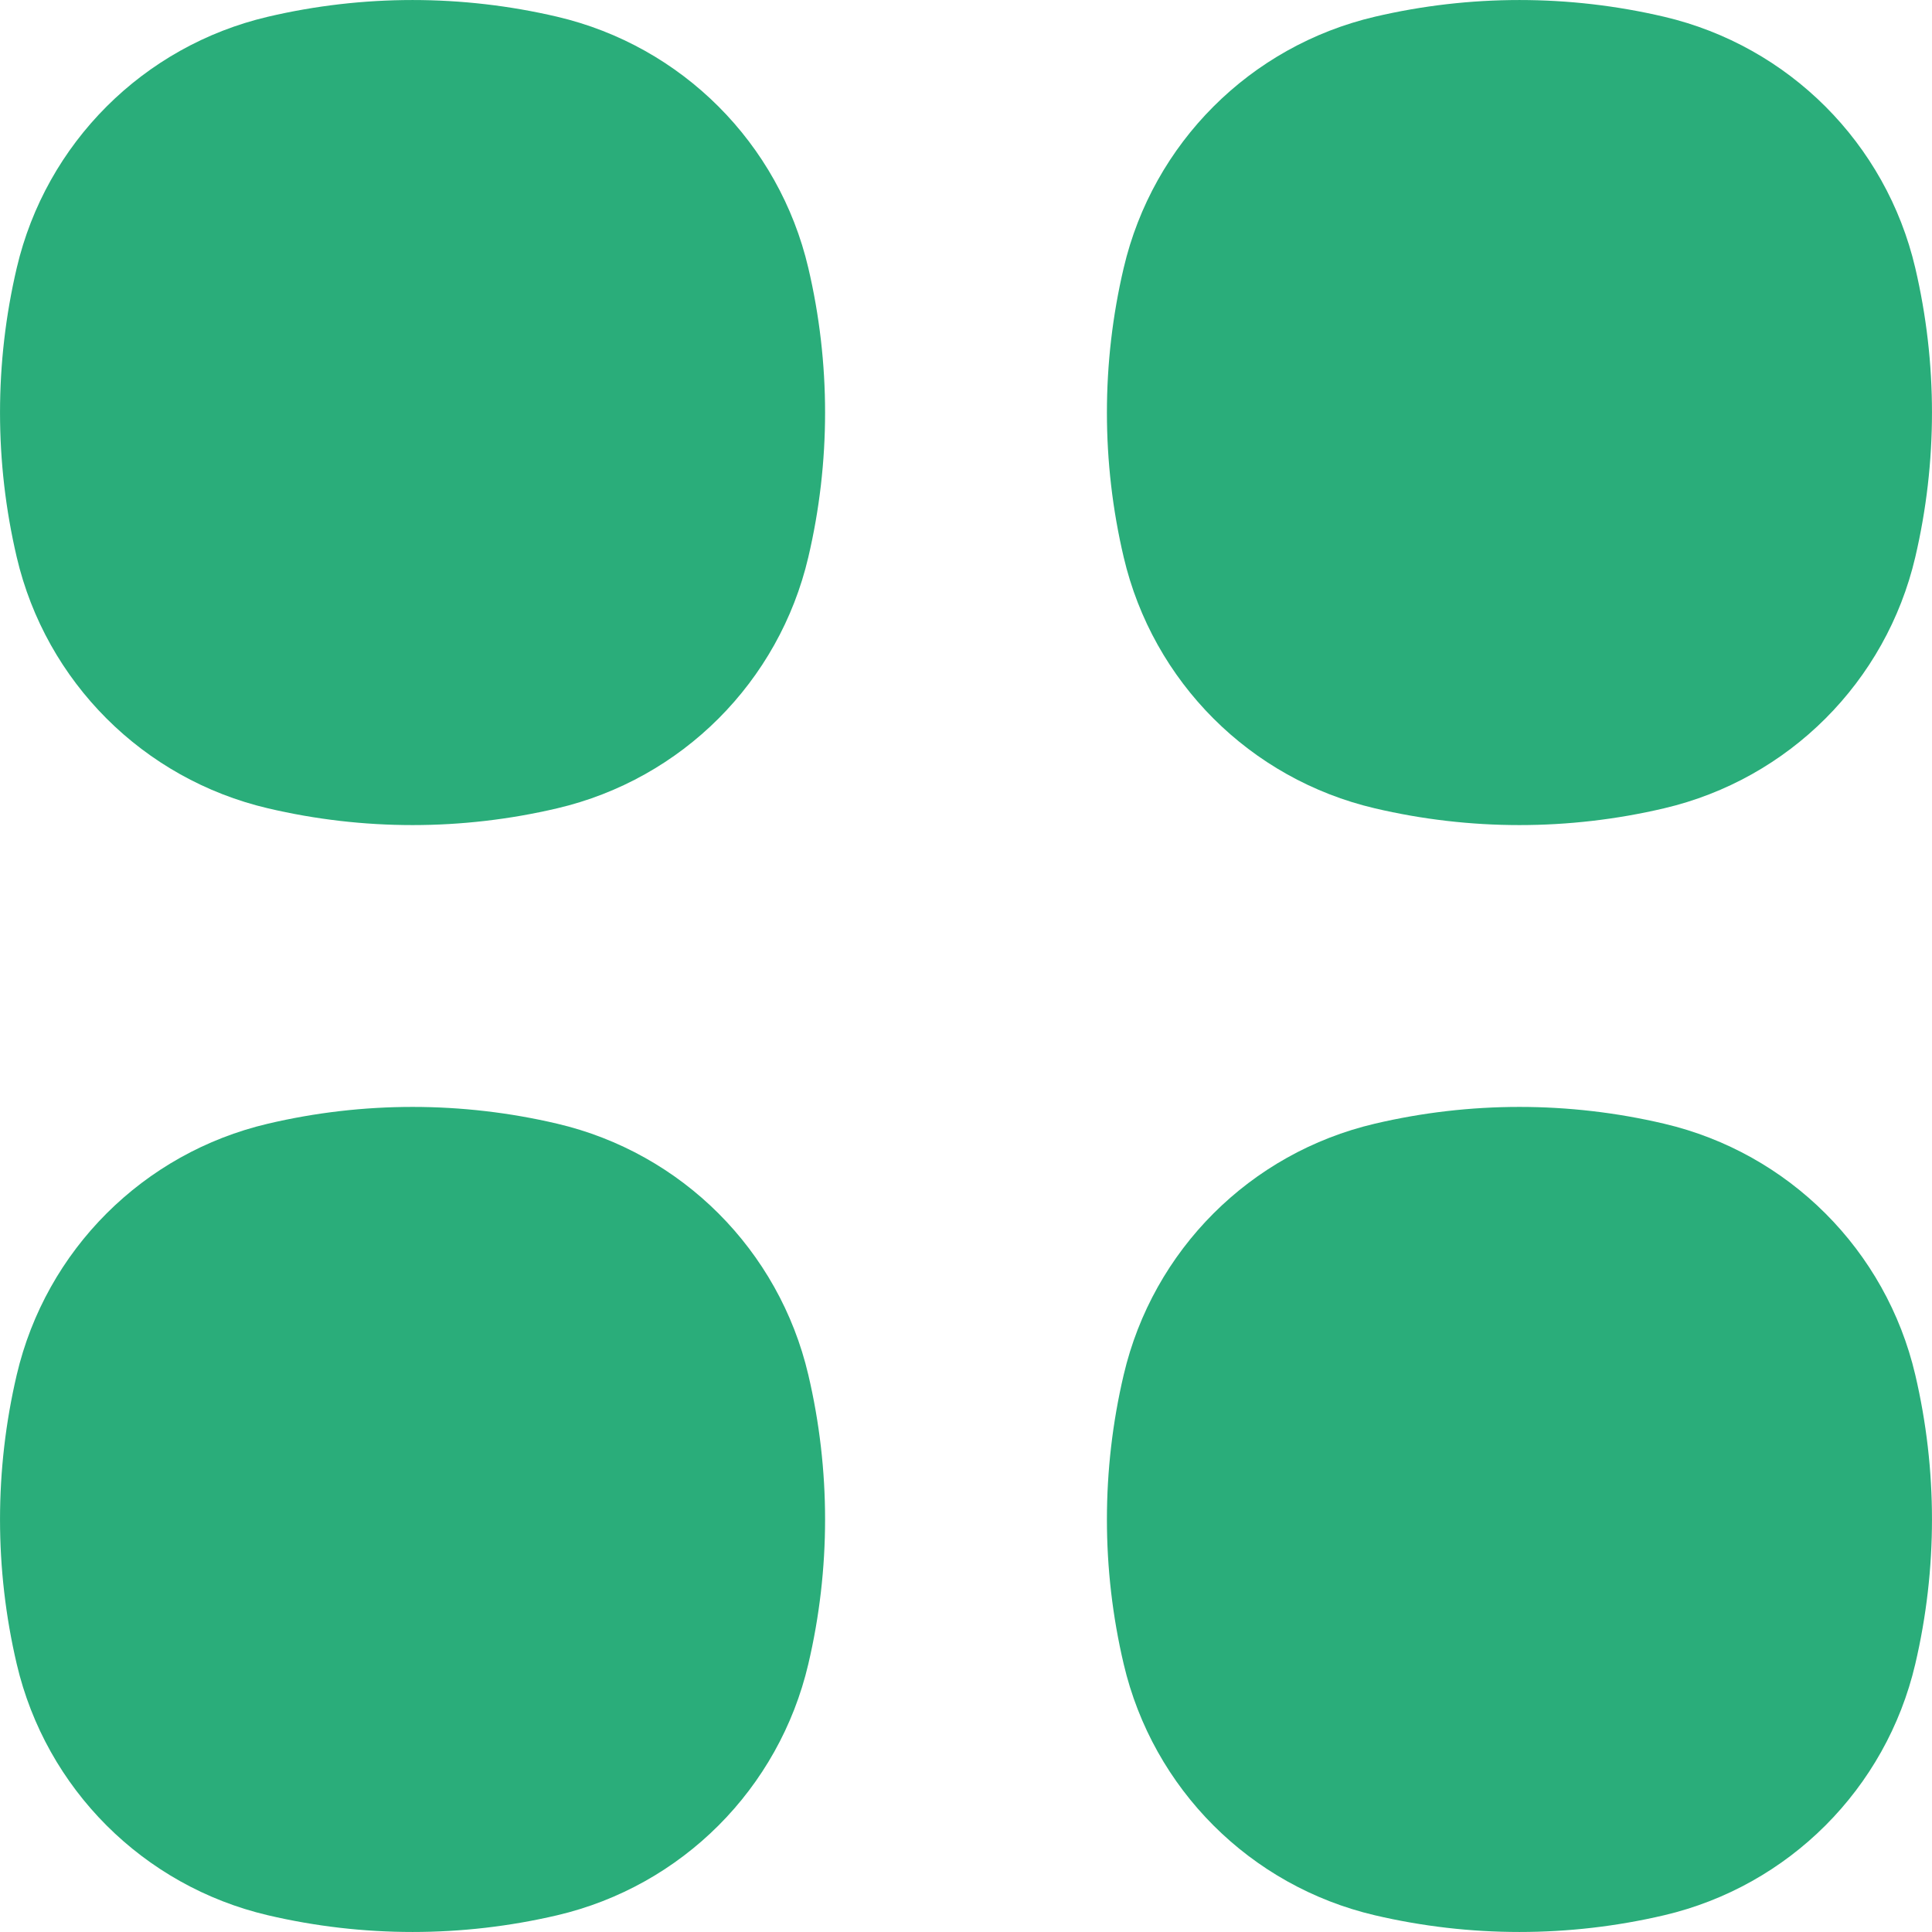 <svg width="24" height="24" viewBox="0 0 24 24" fill="none" xmlns="http://www.w3.org/2000/svg">
<path d="M6.922 0.208C5.74 -0.069 4.51 -0.069 3.328 0.208C1.78 0.571 0.571 1.78 0.208 3.328C-0.069 4.51 -0.069 5.74 0.208 6.922C0.571 8.47 1.78 9.678 3.328 10.041C4.51 10.319 5.74 10.319 6.922 10.041C8.47 9.678 9.678 8.47 10.041 6.922C10.319 5.74 10.319 4.51 10.041 3.328C9.678 1.78 8.47 0.571 6.922 0.208Z" fill="#2AAD7A"/>
<path d="M6.922 13.959C5.74 13.681 4.51 13.681 3.328 13.959C1.78 14.322 0.571 15.53 0.208 17.078C-0.069 18.26 -0.069 19.49 0.208 20.672C0.571 22.22 1.78 23.429 3.328 23.792C4.51 24.069 5.74 24.069 6.922 23.792C8.47 23.429 9.678 22.22 10.041 20.672C10.319 19.49 10.319 18.26 10.041 17.078C9.678 15.53 8.47 14.322 6.922 13.959Z" fill="#2AAD7A"/>
<path d="M20.672 0.208C19.49 -0.069 18.26 -0.069 17.078 0.208C15.53 0.571 14.322 1.78 13.959 3.328C13.681 4.51 13.681 5.74 13.959 6.922C14.322 8.47 15.53 9.678 17.078 10.041C18.26 10.319 19.49 10.319 20.672 10.041C22.22 9.678 23.429 8.47 23.792 6.922C24.069 5.74 24.069 4.51 23.792 3.328C23.429 1.78 22.22 0.571 20.672 0.208Z" fill="#2AAD7A"/>
<path d="M20.672 13.959C19.49 13.681 18.26 13.681 17.078 13.959C15.53 14.322 14.322 15.53 13.959 17.078C13.681 18.26 13.681 19.49 13.959 20.672C14.322 22.22 15.53 23.429 17.078 23.792C18.26 24.069 19.49 24.069 20.672 23.792C22.22 23.429 23.429 22.22 23.792 20.672C24.069 19.49 24.069 18.26 23.792 17.078C23.429 15.53 22.22 14.322 20.672 13.959Z" fill="#2AAD7A"/>
</svg>
